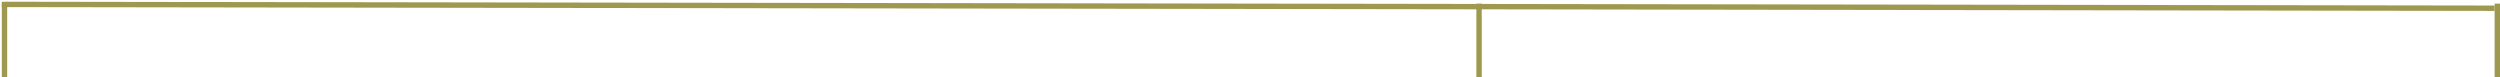 <?xml version="1.0" encoding="UTF-8"?> <svg xmlns="http://www.w3.org/2000/svg" width="1393" height="43" viewBox="0 0 1393 43" fill="none"> <line x1="1390" y1="4.582" x2="0.998" y2="2.454" stroke="#9E994F" stroke-width="3"></line> <line x1="1391.5" y1="2.018" x2="1391.5" y2="42.983" stroke="#9E994F" stroke-width="3"></line> <line x1="824.129" y1="2.018" x2="824.129" y2="42.983" stroke="#9E994F" stroke-width="3"></line> <line x1="2.5" y1="2.018" x2="2.5" y2="42.983" stroke="#9E994F" stroke-width="3"></line> </svg> 
